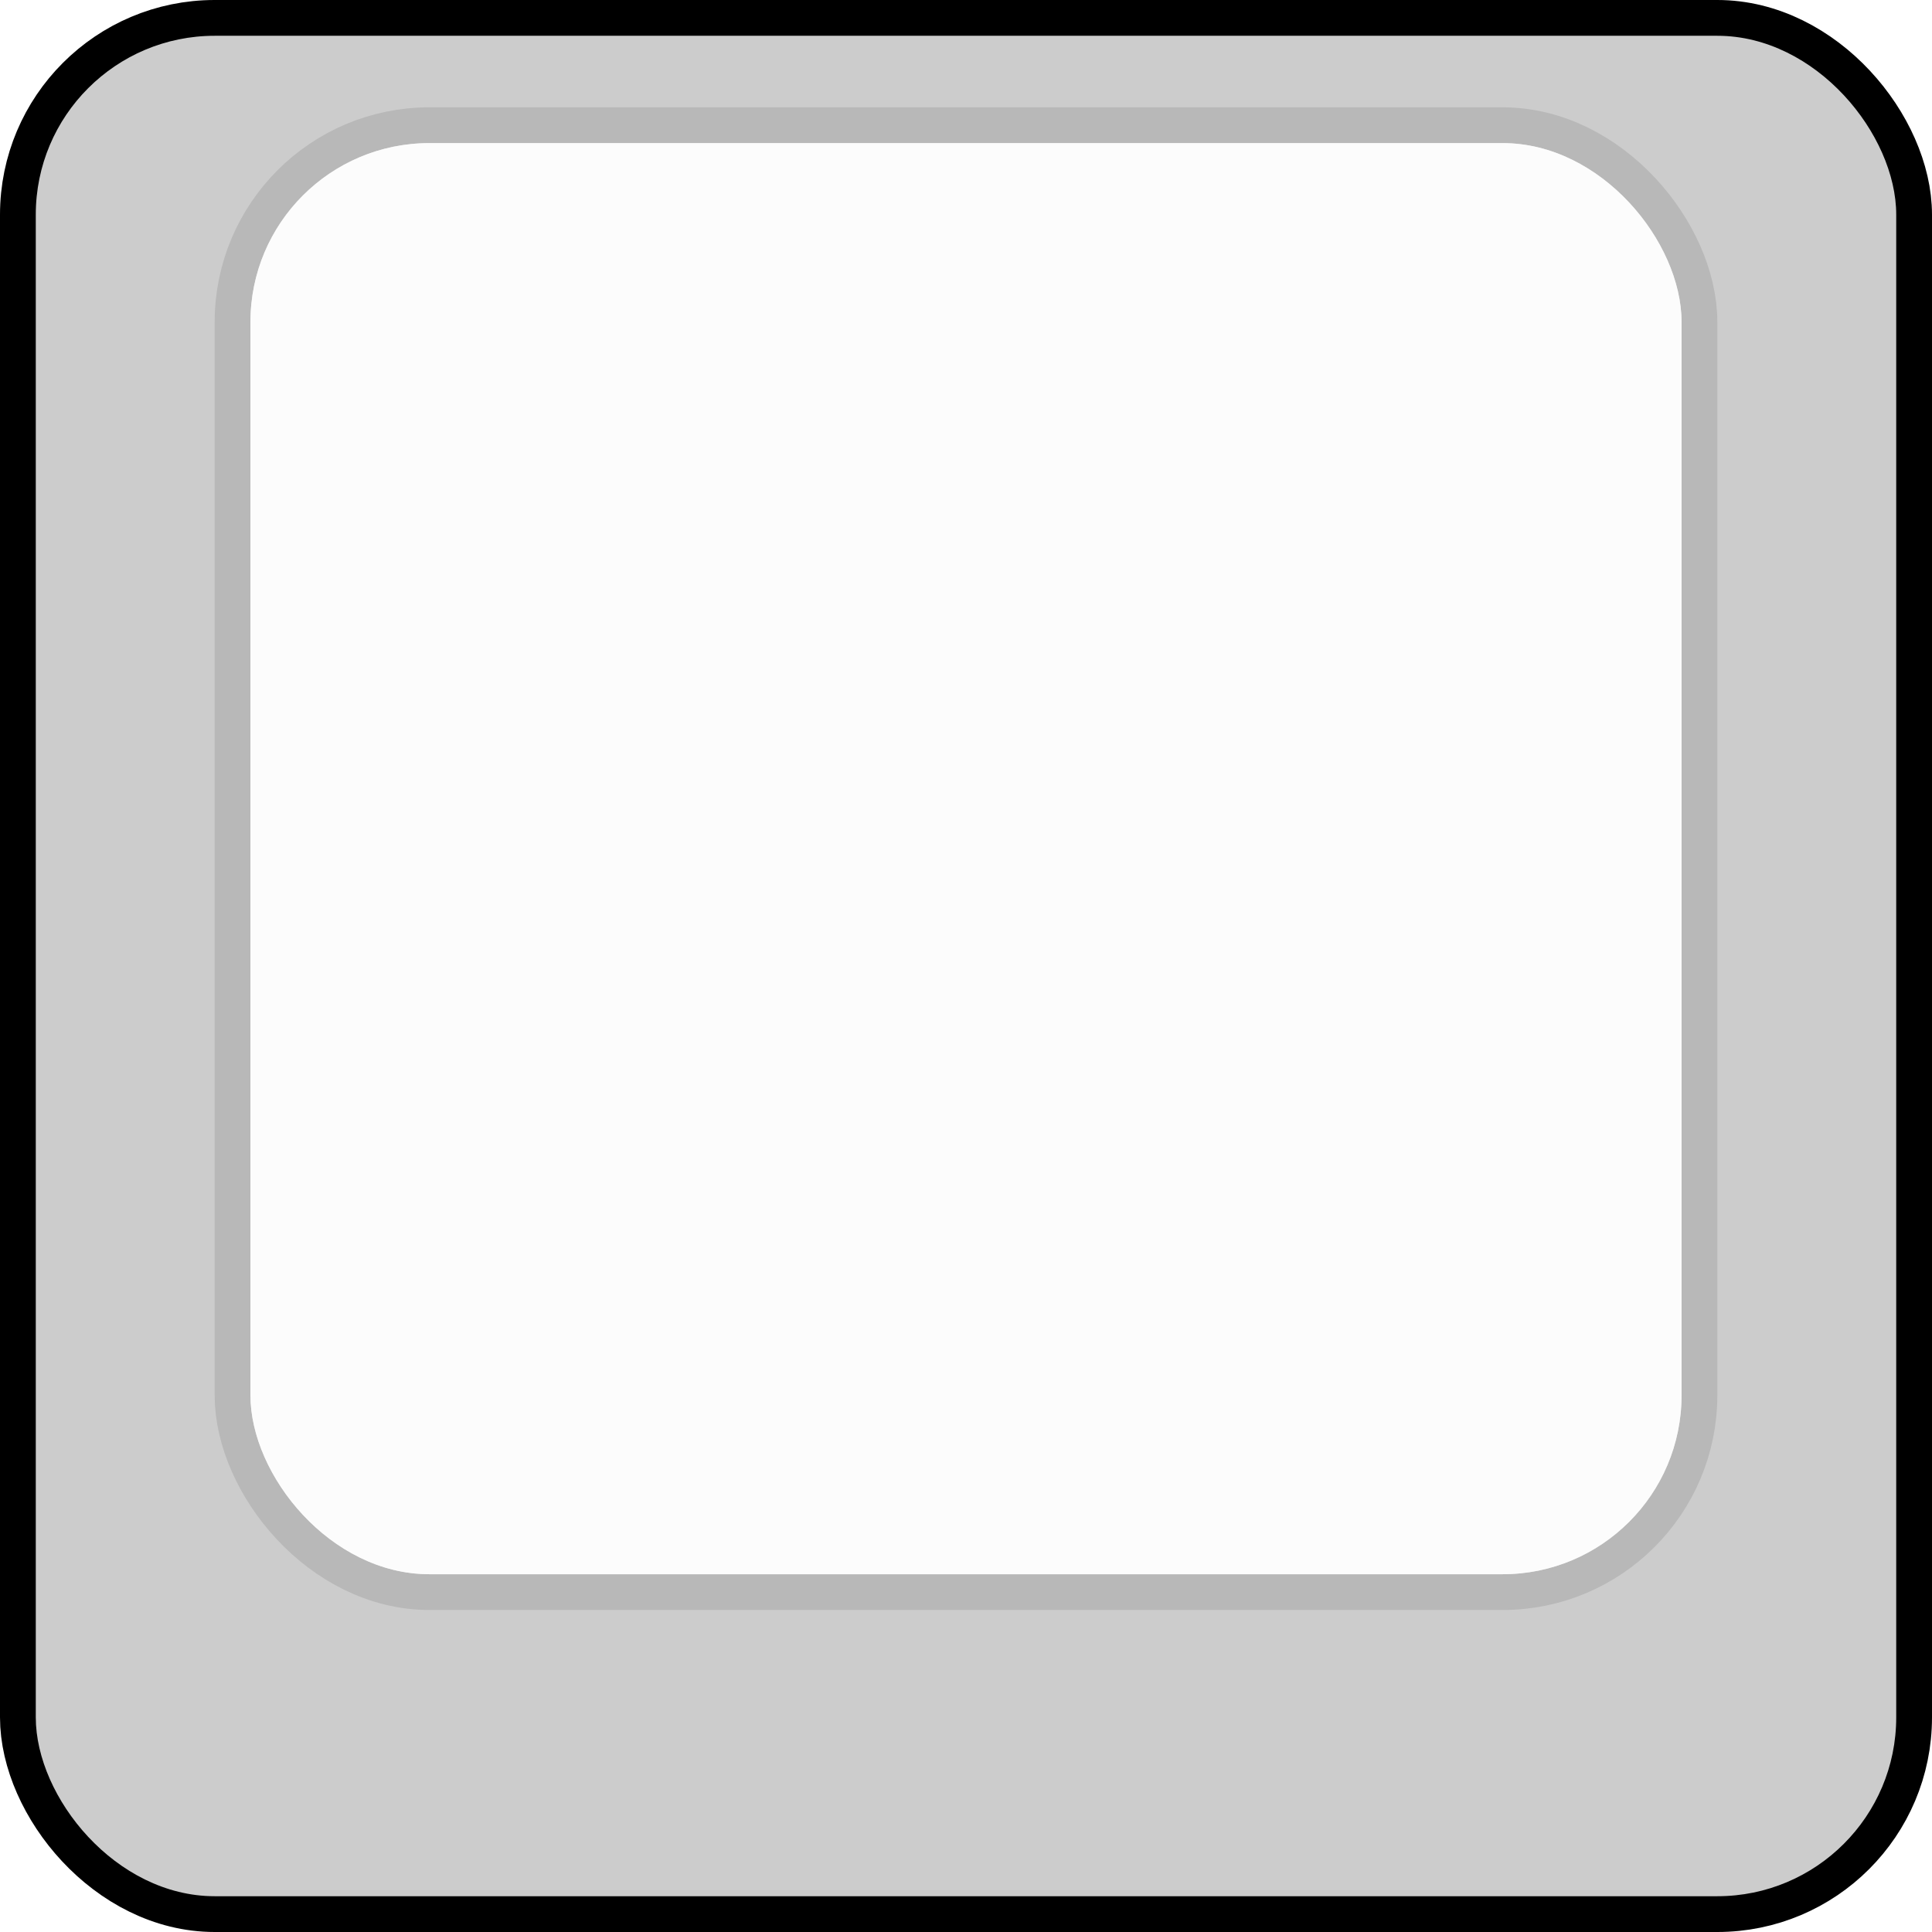 <svg xmlns="http://www.w3.org/2000/svg" xmlns:xlink="http://www.w3.org/1999/xlink" id="svg17" version="1.1" viewBox="0 0 54 54" height="54" width="54">
  
  <style id="style1" type="text/css">
    .keycap .border { stroke: black; stroke-width: 2; }
    .keycap .inner.border { stroke: rgba(0,0,0,.1); }
    </style>
  <defs id="defs11">
    <linearGradient id="DCS">
      <stop id="stop1" stop-opacity="0" stop-color="black" offset="0%"></stop>
      <stop id="stop2" stop-opacity="0.1" stop-color="black" offset="40%"></stop>
      <stop id="stop3" stop-opacity="0.1" stop-color="black" offset="60%"></stop>
      <stop id="stop4" stop-opacity="0" stop-color="black" offset="100%"></stop>
    </linearGradient>
    <linearGradient y2="1" y1="0" x2="0" x1="0" id="SPACE">
      <stop id="stop5" stop-opacity="0.1" stop-color="black" offset="0%"></stop>
      <stop id="stop6" stop-opacity="0.0" stop-color="black" offset="20%"></stop>
      <stop id="stop7" stop-opacity="0.0" stop-color="black" offset="40%"></stop>
      <stop id="stop8" stop-opacity="0.1" stop-color="black" offset="100%"></stop>
    </linearGradient>
    <radialGradient id="DSA">
      <stop id="stop9" stop-opacity="0.1" stop-color="black" offset="0%"></stop>
      <stop id="stop10" stop-opacity="0.1" stop-color="black" offset="10%"></stop>
      <stop id="stop11" stop-opacity="0" stop-color="black" offset="100%"></stop>
    </radialGradient>
    <radialGradient xlink:href="#DSA" id="SA"></radialGradient>
  </defs>
  <g id="g17" transform="translate(-5,-5)">
    <g id="g16" transform="translate(5,5)">
      <g id="g15" class="keycap">
        
        <rect id="rect12" class="outer border" fill="#cccccc" rx="5" height="52" width="52" y="1" x="1"></rect>
        
        <rect id="rect13" fill="#cccccc" rx="5" height="52" width="52" y="1" x="1"></rect>
        
        <rect id="rect14" class="inner border" fill="#fcfcfc" rx="5" height="40" width="40" y="4" x="7"></rect>
        
        <rect id="rect15" fill="#fcfcfc" rx="5" height="40" width="40" y="4" x="7"></rect>
      </g>
    </g>
  </g>
</svg>
